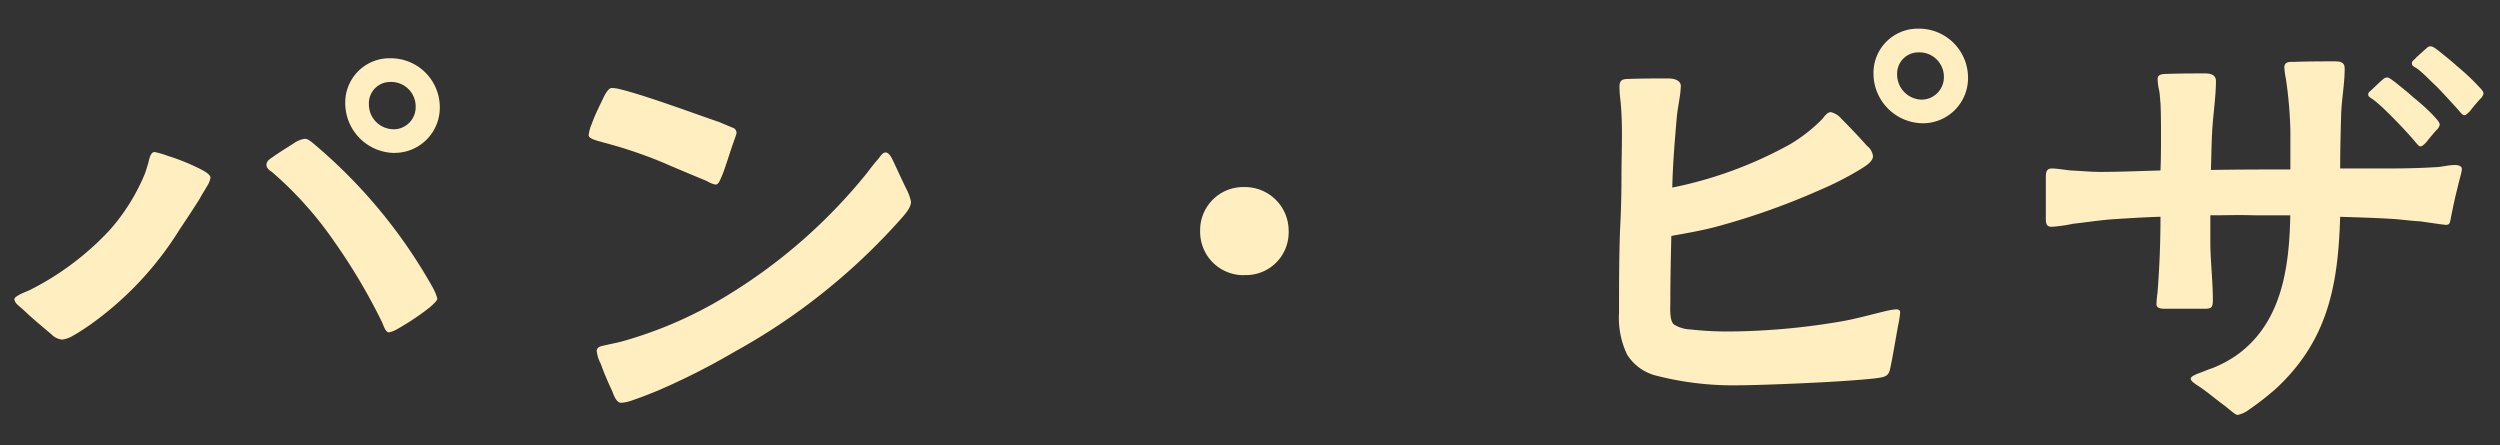<svg xmlns="http://www.w3.org/2000/svg" xmlns:xlink="http://www.w3.org/1999/xlink" width="174" height="31" viewBox="0 0 174 31">
  <rect x="0" y="0" width="174" height="31" fill="#333333" stroke="none"/>
  <defs>
    <clipPath id="clip-path">
      <rect id="Rectangle_6102" data-name="Rectangle 6102" width="174" height="31" transform="translate(-8944 9095)" fill="#fff" stroke="#707070" stroke-width="1"/>
    </clipPath>
  </defs>
  <g id="scene_group04_ttl" transform="translate(8944 -9095)">
    <g id="Mask_Group_2146" data-name="Mask Group 2146" clip-path="url(#clip-path)">
      <path id="Path_27851" data-name="Path 27851" d="M-82.25-5.7a1.883,1.883,0,0,0,.77-.28c.455-.245.945-.595,1.155-.735a22.92,22.92,0,0,0,6.23-6.615c.49-.735.98-1.47,1.435-2.2.105-.21.315-.525.49-.84a1.513,1.513,0,0,0,.245-.6c0-.175-.28-.385-.7-.595a14.265,14.265,0,0,0-2.24-.91,6.757,6.757,0,0,0-.945-.28c-.21,0-.315.245-.385.525-.07.315-.21.735-.28.945A13.886,13.886,0,0,1-78.96-13.3a19.653,19.653,0,0,1-5.565,4.165c-.14.07-1.05.385-1.05.63.035.28.28.42.665.77.7.665,1.19,1.05,1.925,1.68A1.21,1.21,0,0,0-82.25-5.7ZM-59.5-6.2a2.072,2.072,0,0,0,.6-.245,17.908,17.908,0,0,0,2.24-1.5c.315-.28.525-.49.525-.6a3.571,3.571,0,0,0-.315-.77,36.123,36.123,0,0,0-8.12-9.87c-.175-.14-.525-.49-.77-.49a1.621,1.621,0,0,0-.735.28c-.49.315-1.225.77-1.5.98-.21.14-.455.28-.455.56,0,.21.21.385.385.49a25.477,25.477,0,0,1,4.375,4.9,40.749,40.749,0,0,1,3.29,5.565C-59.885-6.685-59.745-6.2-59.5-6.2Zm.385-12.495a3.145,3.145,0,0,0,3.15-3.185,3.413,3.413,0,0,0-3.465-3.4,3.078,3.078,0,0,0-3.115,3.115A3.466,3.466,0,0,0-59.115-18.69Zm-.07-1.645a1.726,1.726,0,0,1-1.715-1.75,1.481,1.481,0,0,1,1.505-1.54,1.7,1.7,0,0,1,1.75,1.715A1.539,1.539,0,0,1-59.185-20.335ZM-43.33-1.3a2.859,2.859,0,0,0,.77-.175c.63-.21,1.4-.525,1.75-.665a48.6,48.6,0,0,0,5.39-2.73A43.642,43.642,0,0,0-23.835-14.14c.245-.28.665-.735.665-1.155a3.368,3.368,0,0,0-.245-.735c-.35-.7-.665-1.4-.945-1.995-.105-.21-.28-.665-.56-.7-.245,0-.35.245-.56.49-.28.315-.6.735-.7.875a37.609,37.609,0,0,1-9.87,8.645A28.75,28.75,0,0,1-43.435-5.53l-1.12.245c-.315.07-.455.14-.49.35a2.37,2.37,0,0,0,.28.91c.245.7.56,1.4.805,1.925C-43.855-1.82-43.68-1.3-43.33-1.3Zm6.545-15.19c.245,0,.315-.315.455-.6.21-.49.49-1.435.735-2.135.14-.42.28-.77.28-.84a.369.369,0,0,0-.28-.385l-.91-.385c-1.155-.385-5.11-1.855-6.86-2.275a2.378,2.378,0,0,0-.665-.1c-.21.035-.42.42-.525.63-.175.385-.6,1.19-.84,1.89a2.542,2.542,0,0,0-.21.77c0,.28.805.42.98.49a31.66,31.66,0,0,1,4.34,1.47c.875.385,2.065.875,2.905,1.225A2.142,2.142,0,0,0-36.785-16.485Zm36.82,6.3a2.97,2.97,0,0,0,3.08-3.045,3.041,3.041,0,0,0-3.08-3.08,3,3,0,0,0-3.08,3.08A3.011,3.011,0,0,0,.035-10.185ZM34.545-2.52c1.19,0,7.14-.21,9.45-.49.875-.105.91-.245,1.05-.98.175-.875.315-1.75.49-2.695a7.58,7.58,0,0,0,.14-.875c0-.21-.105-.245-.315-.245a5.935,5.935,0,0,0-.77.14c-1.155.28-2.135.56-3.22.735a47.926,47.926,0,0,1-7.42.665,23.358,23.358,0,0,1-2.87-.14,2.358,2.358,0,0,1-1.155-.35c-.315-.28-.245-1.155-.245-1.575,0-1.54.035-3.045.07-4.585.98-.175,1.995-.35,2.975-.6a49.494,49.494,0,0,0,7.35-2.59,22.173,22.173,0,0,0,2.87-1.47c.315-.21.84-.49.84-.91a1.084,1.084,0,0,0-.42-.7c-.56-.63-1.12-1.225-1.785-1.89a1.35,1.35,0,0,0-.735-.455c-.245,0-.455.315-.6.49a11.01,11.01,0,0,1-2.24,1.75,28.458,28.458,0,0,1-8.19,3.01c.035-1.61.175-3.29.315-4.9.035-.42.14-.945.21-1.435a6.412,6.412,0,0,0,.07-.735c0-.315-.315-.525-.875-.525-.91,0-1.855,0-2.765.035-.455,0-.63.1-.63.56a8.582,8.582,0,0,0,.07.945c.175,1.68.07,3.57.07,5.25q0,1.89-.1,3.78c-.07,1.925-.07,3.85-.07,5.74a5.917,5.917,0,0,0,.56,2.905,3.344,3.344,0,0,0,2.03,1.47A21.524,21.524,0,0,0,34.545-2.52ZM47.25-20.755A3.145,3.145,0,0,0,50.4-23.94a3.413,3.413,0,0,0-3.465-3.4A3.078,3.078,0,0,0,43.82-24.22,3.466,3.466,0,0,0,47.25-20.755ZM47.18-22.4a1.748,1.748,0,0,1-1.715-1.75,1.481,1.481,0,0,1,1.505-1.54,1.7,1.7,0,0,1,1.75,1.715A1.561,1.561,0,0,1,47.18-22.4ZM69.16-.455a1.937,1.937,0,0,0,.77-.35,20.337,20.337,0,0,0,1.89-1.47c3.675-3.4,4.34-7.315,4.48-11.97,1.155.035,2.345.07,3.535.14.665.035,1.33.14,2.03.175.525.07,1.4.21,1.785.245.245,0,.28-.07.35-.455.07-.35.245-1.26.455-2.065.14-.63.315-1.155.315-1.365,0-.245-.315-.28-.49-.28-.385,0-.77.1-1.155.14-1.12.07-2.24.1-3.325.1H76.3c0-1.26.035-2.52.07-3.78.035-1.05.245-2.1.245-3.185,0-.455-.35-.49-.7-.49-.77,0-1.855,0-2.765.035-.35,0-.735-.035-.735.385a5.111,5.111,0,0,0,.105.77,29.426,29.426,0,0,1,.315,3.57v2.765c-1.855,0-3.675,0-5.53.035.035-.98.035-1.96.105-2.975.07-.98.245-2.24.245-3.22,0-.455-.42-.525-.77-.525-.805,0-1.785,0-2.625.035-.35,0-.665.035-.665.35a3.919,3.919,0,0,0,.1.77c.07.315.07.7.1.91.035.735.035,1.47.035,2.24,0,.805,0,1.645-.035,2.45-1.4.035-2.8.1-4.2.1-.665,0-1.365-.07-2.03-.1-.42-.035-.945-.14-1.365-.14-.35.035-.385.245-.385.665v2.765c0,.35,0,.63.42.63a10.619,10.619,0,0,0,1.47-.21c.91-.1,1.82-.245,2.765-.315,1.085-.07,2.205-.14,3.325-.175,0,1.785-.07,3.57-.21,5.32a6.286,6.286,0,0,0-.07.77c0,.245.245.315.56.315H66.6c.665,0,.84.035.84-.595,0-1.19-.14-2.45-.175-3.78V-14.35c1.435,0,1.61-.035,3.115,0h2.45c-.07,3.57-.56,7.42-3.675,9.695a8.457,8.457,0,0,1-1.75.945c-.14.035-.56.21-.84.315s-.665.245-.665.42c0,.21.525.49.77.665.595.42.98.77,1.61,1.225C68.67-.77,69.02-.455,69.16-.455ZM81.9-19.145c.1,0,.245-.14.385-.28.245-.315.49-.595.7-.84a.7.7,0,0,0,.245-.385c0-.21-.315-.49-.525-.735a15.75,15.75,0,0,0-1.33-1.19c-.42-.385-.875-.735-1.26-1.05-.245-.175-.455-.35-.56-.315-.175,0-.28.14-.455.28l-.665.63c-.14.1-.21.21-.175.315,0,.14.245.21.525.455.42.35.7.63,1.19,1.12.385.385,1.015,1.05,1.435,1.54C81.62-19.355,81.76-19.145,81.9-19.145Zm3.045-2.17c.105,0,.245-.14.385-.28.245-.315.49-.6.7-.84a.7.7,0,0,0,.245-.385c0-.21-.315-.455-.49-.665a16.582,16.582,0,0,0-1.365-1.26c-.42-.385-.875-.735-1.26-1.05-.245-.175-.385-.315-.6-.315-.14,0-.245.14-.42.28-.175.175-.49.42-.665.63-.14.1-.21.21-.175.315,0,.175.245.21.525.455.42.35.7.665,1.19,1.12.385.385,1.015,1.085,1.435,1.54C84.665-21.525,84.805-21.315,84.945-21.315Z" transform="translate(-8857.425 9124.335)" fill="#ffeebf"/>
    </g>
  </g>
</svg>
